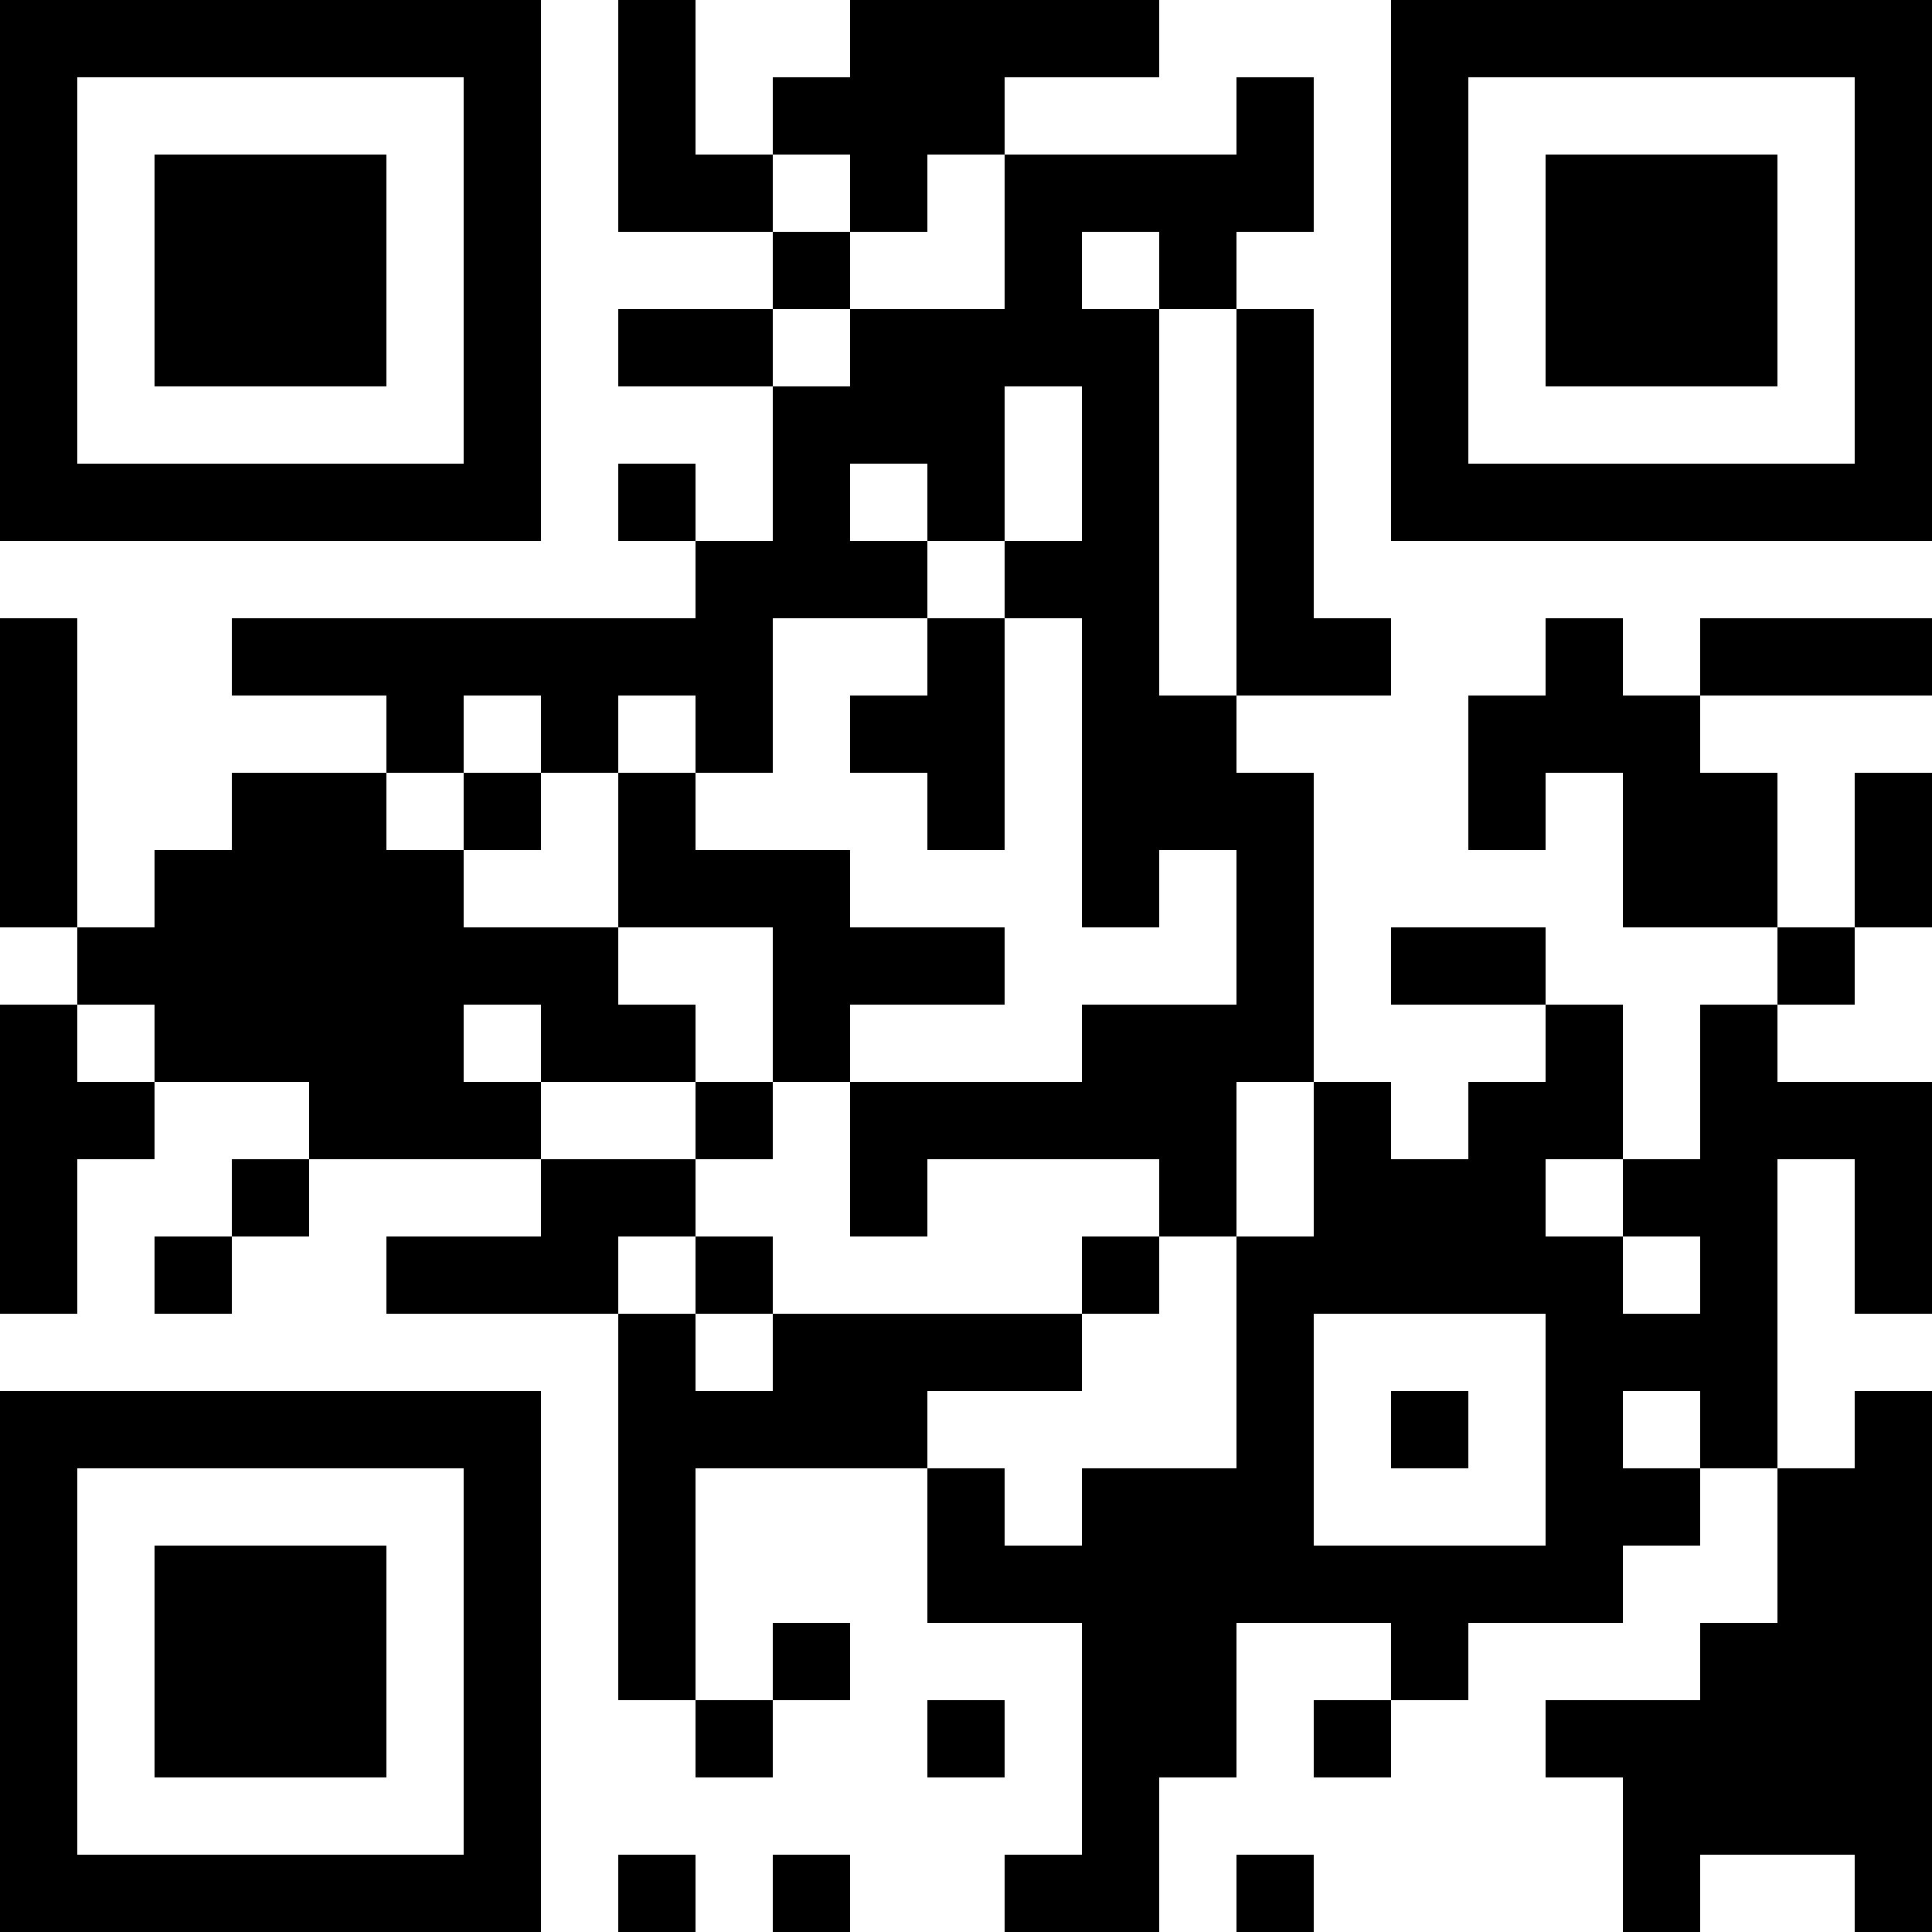 <?xml version="1.0" encoding="UTF-8"?><svg xmlns="http://www.w3.org/2000/svg" fill="#fff" height="25" style="fill: #fff;" viewBox="0 0 25 25" width="25"><path d="M0 0h25v25H0z"/><path d="M0 0.5h7m1 0h1m2 0h4m3 0h7M0 1.5h1m5 0h1m1 0h1m1 0h3m3 0h1m1 0h1m5 0h1M0 2.5h1m1 0h3m1 0h1m1 0h2m1 0h1m1 0h4m1 0h1m1 0h3m1 0h1M0 3.5h1m1 0h3m1 0h1m3 0h1m2 0h1m1 0h1m2 0h1m1 0h3m1 0h1M0 4.5h1m1 0h3m1 0h1m1 0h2m1 0h4m1 0h1m1 0h1m1 0h3m1 0h1M0 5.5h1m5 0h1m3 0h3m1 0h1m1 0h1m1 0h1m5 0h1M0 6.5h7m1 0h1m1 0h1m1 0h1m1 0h1m1 0h1m1 0h7M9 7.5h3m1 0h2m1 0h1M0 8.5h1m2 0h7m2 0h1m1 0h1m1 0h2m2 0h1m1 0h3M0 9.5h1m4 0h1m1 0h1m1 0h1m1 0h2m1 0h2m3 0h3M0 10.5h1m2 0h2m1 0h1m1 0h1m3 0h1m1 0h3m2 0h1m1 0h2m1 0h1M0 11.5h1m1 0h4m2 0h3m3 0h1m1 0h1m4 0h2m1 0h1M1 12.5h7m2 0h3m3 0h1m1 0h2m3 0h1M0 13.5h1m1 0h4m1 0h2m1 0h1m3 0h3m3 0h1m1 0h1M0 14.5h2m2 0h3m2 0h1m1 0h5m1 0h1m1 0h2m1 0h3M0 15.5h1m2 0h1m3 0h2m2 0h1m3 0h1m1 0h3m1 0h2m1 0h1M0 16.5h1m1 0h1m2 0h3m1 0h1m4 0h1m1 0h5m1 0h1m1 0h1M8 17.5h1m1 0h4m2 0h1m3 0h3M0 18.5h7m1 0h4m4 0h1m1 0h1m1 0h1m1 0h1m1 0h1M0 19.5h1m5 0h1m1 0h1m3 0h1m1 0h3m3 0h2m1 0h2M0 20.5h1m1 0h3m1 0h1m1 0h1m3 0h9m2 0h2M0 21.5h1m1 0h3m1 0h1m1 0h1m1 0h1m3 0h2m2 0h1m3 0h3M0 22.5h1m1 0h3m1 0h1m2 0h1m2 0h1m1 0h2m1 0h1m2 0h5M0 23.5h1m5 0h1m7 0h1m6 0h4M0 24.5h7m1 0h1m1 0h1m2 0h2m1 0h1m4 0h1m2 0h1" stroke="#000"/></svg>